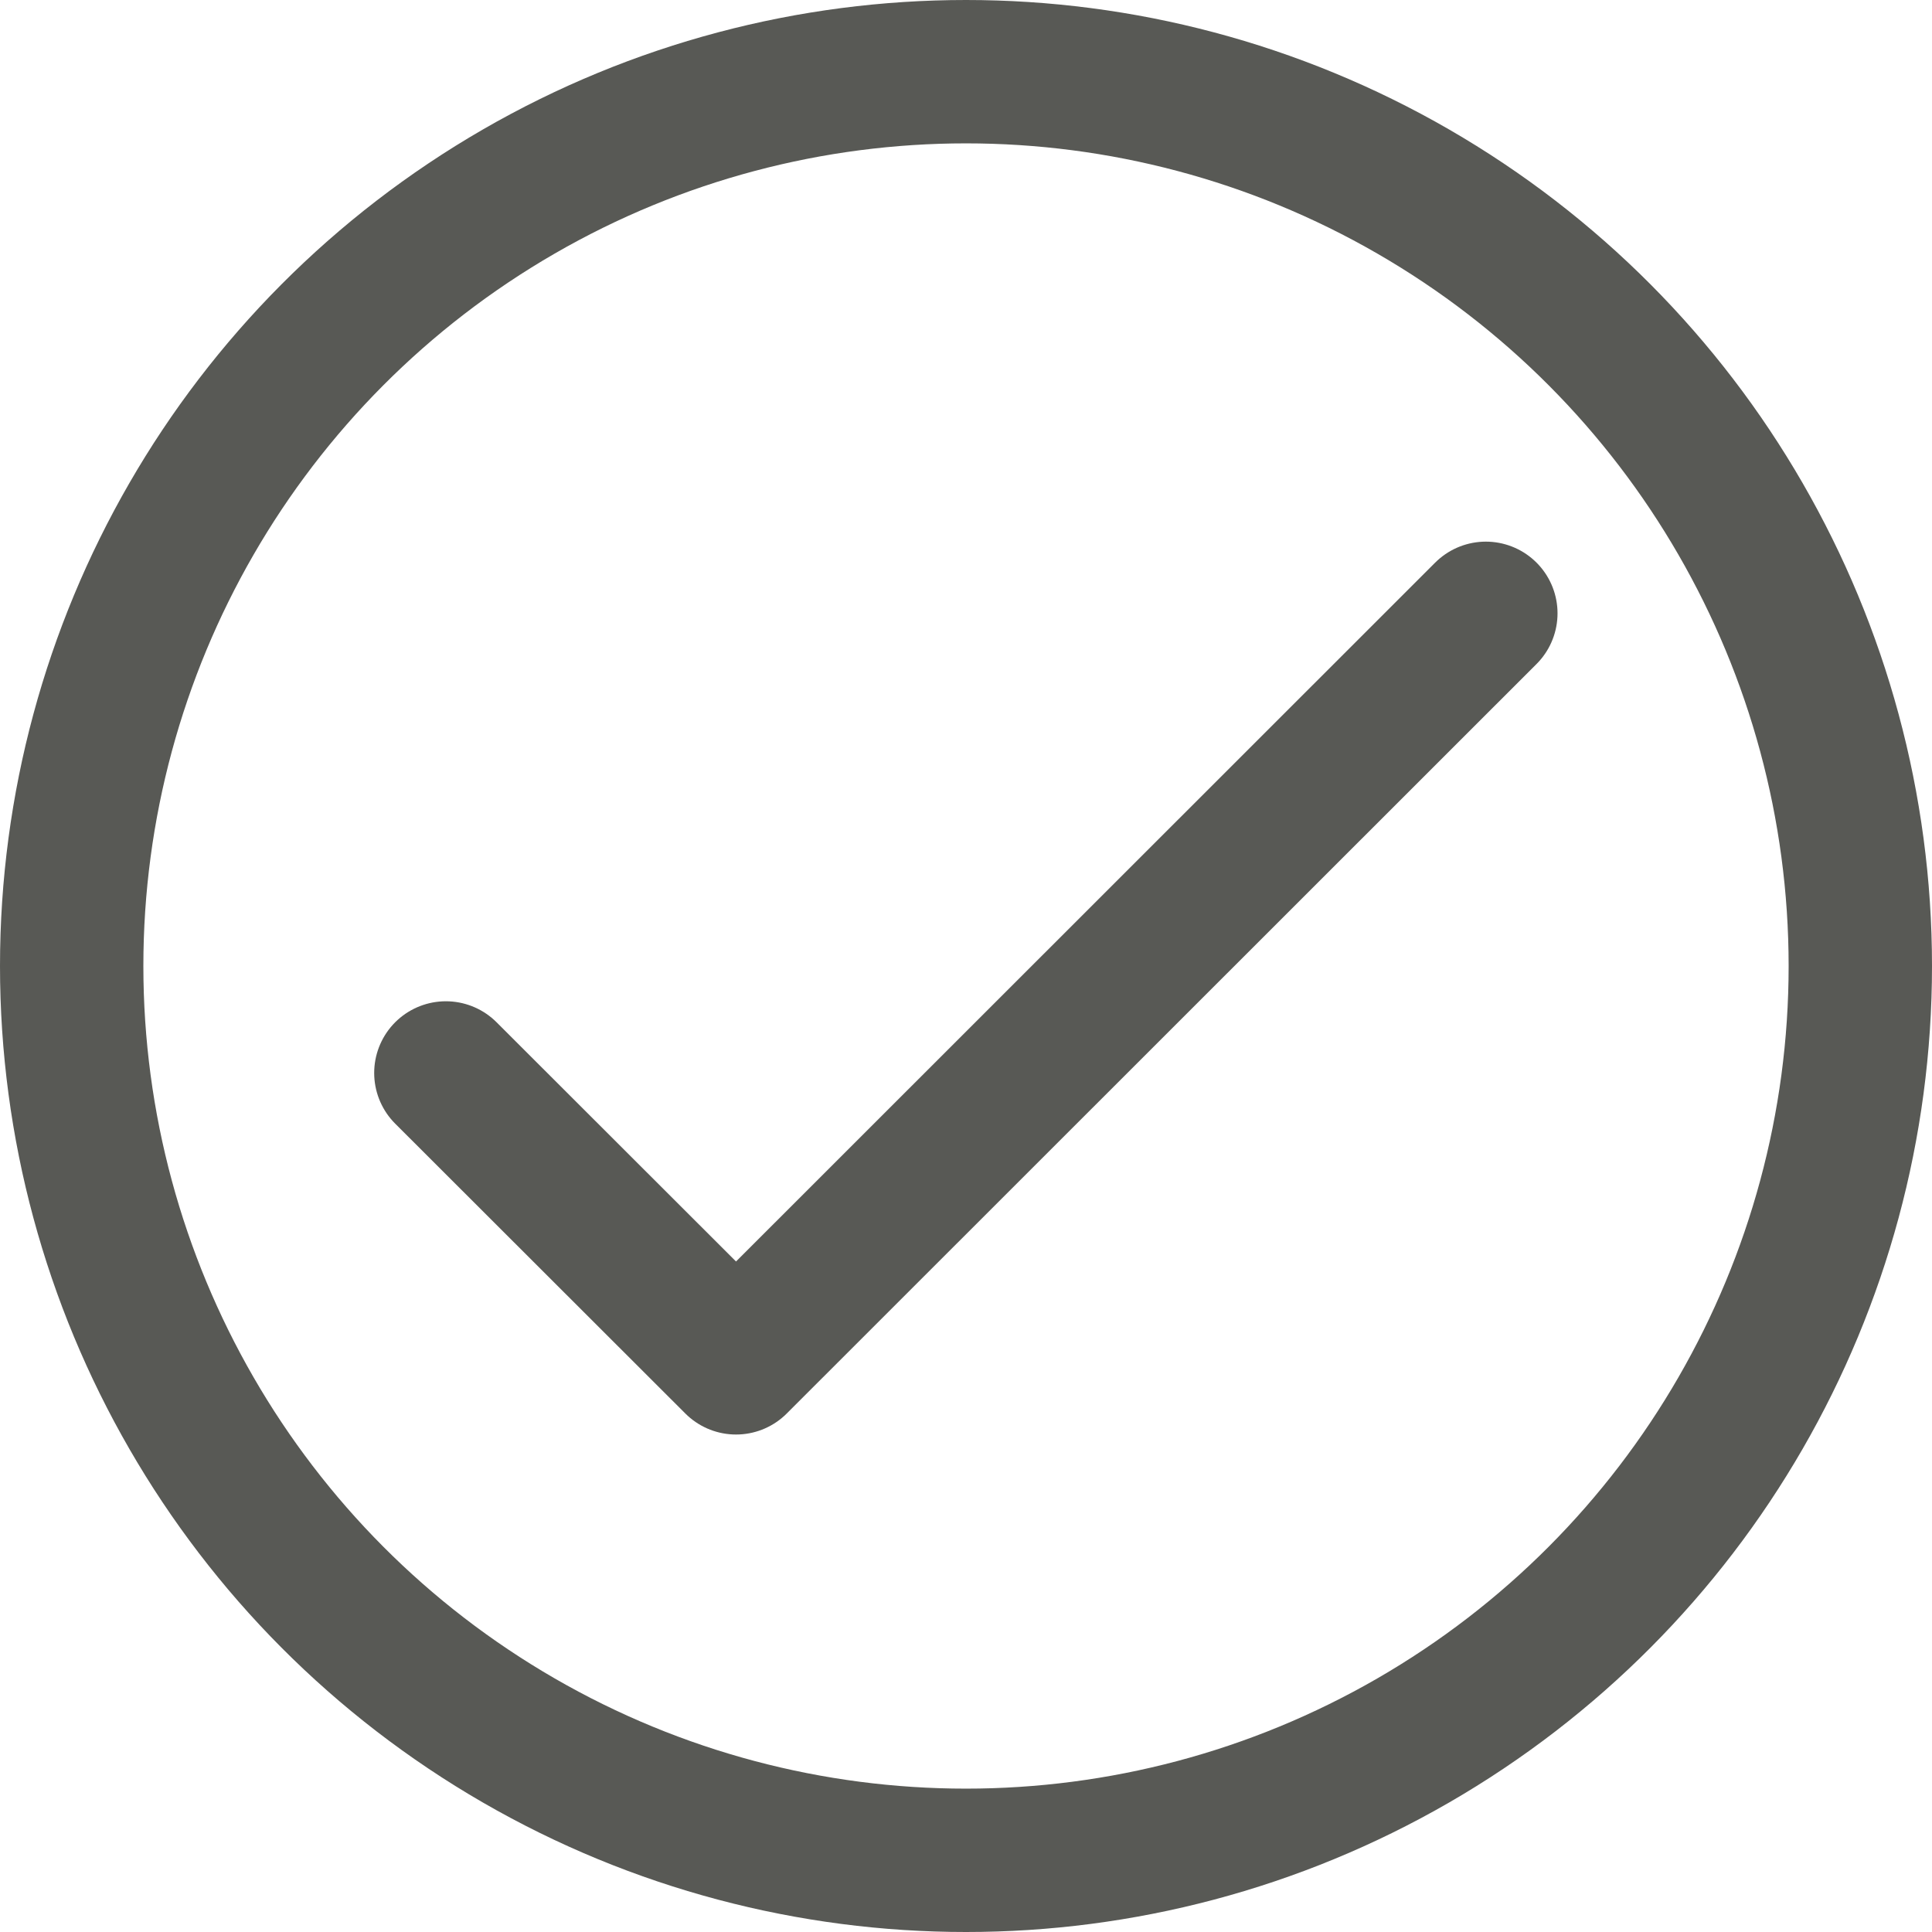 <svg xmlns="http://www.w3.org/2000/svg" viewBox="0 0 67.38 67.38"><defs><style>.cls-1,.cls-2{fill:none;stroke:#585955;stroke-width:5px;}.cls-1{stroke-miterlimit:10;}.cls-2{stroke-linecap:round;stroke-linejoin:round;}</style></defs><title>Asset 1</title><g id="Layer_2" data-name="Layer 2"><g id="Layer_1-2" data-name="Layer 1"><circle class="cls-1" cx="33.69" cy="33.69" r="31.19"/><polyline class="cls-2" points="15.55 37.42 25.67 47.53 51.82 21.39"/></g></g></svg>